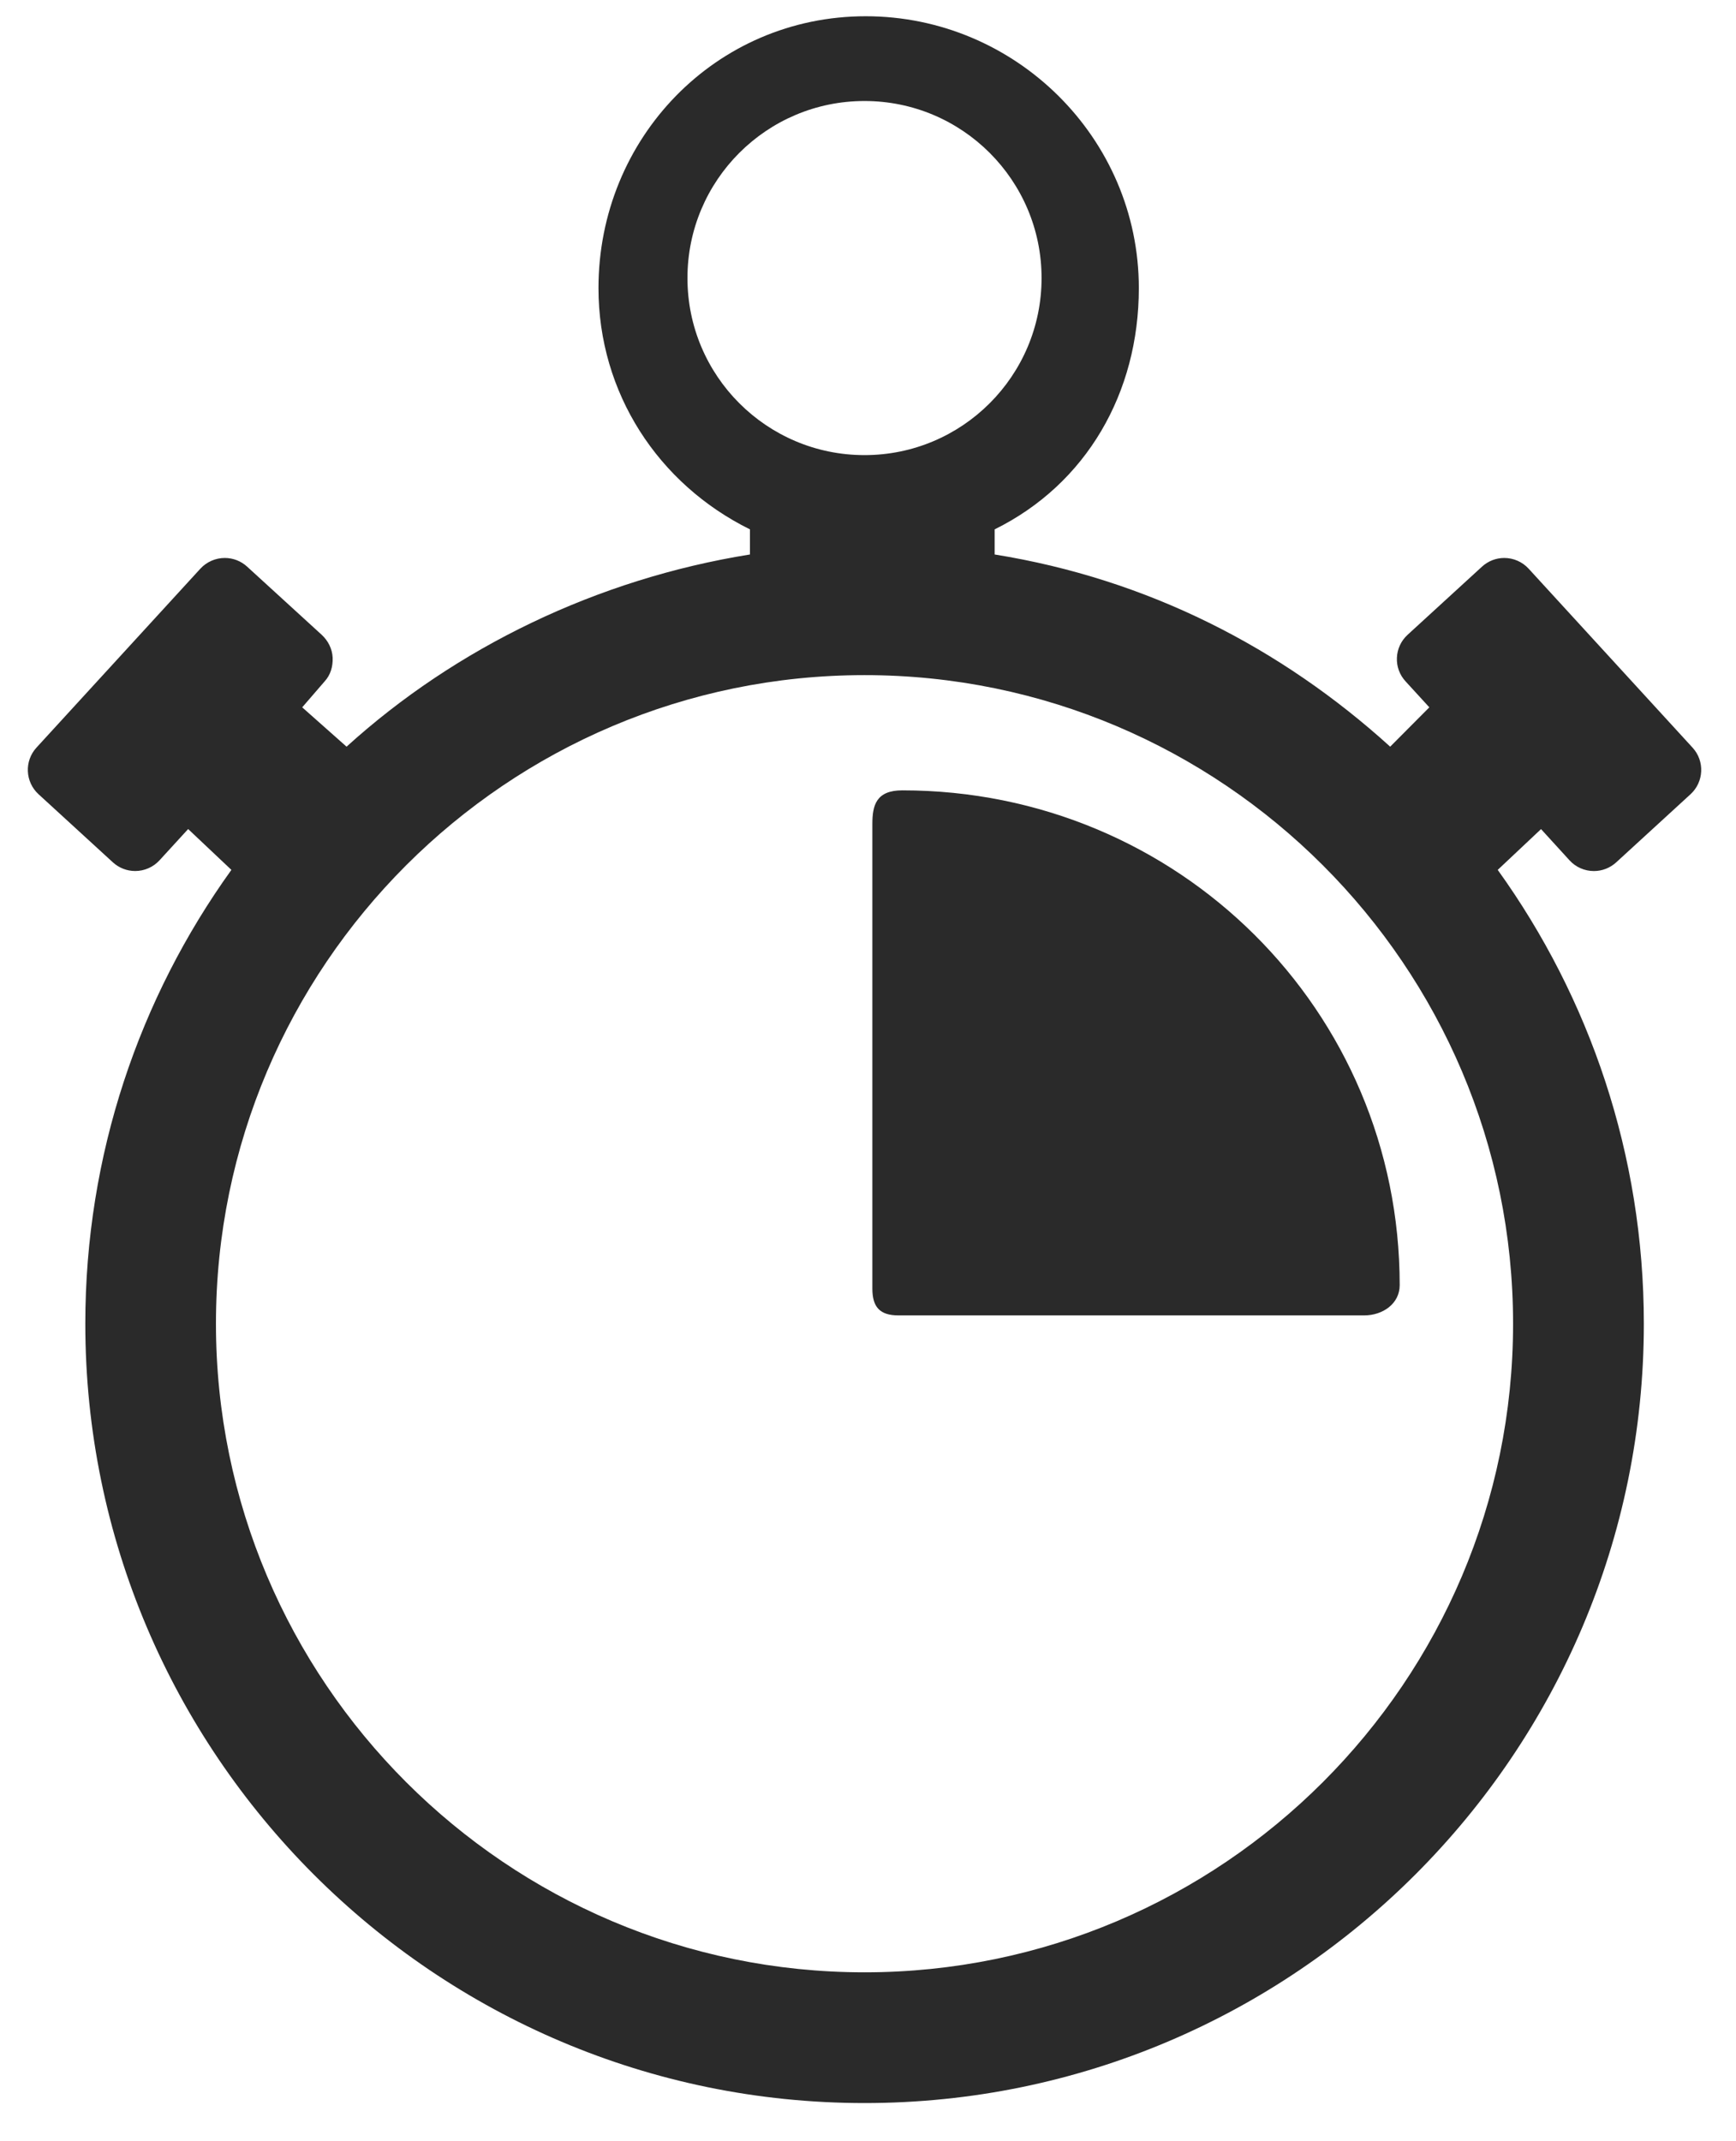 <?xml version="1.0" encoding="utf-8"?>
<!-- Generator: Adobe Illustrator 16.0.4, SVG Export Plug-In . SVG Version: 6.00 Build 0)  -->
<!DOCTYPE svg PUBLIC "-//W3C//DTD SVG 1.1//EN" "http://www.w3.org/Graphics/SVG/1.1/DTD/svg11.dtd">
<svg version="1.1" id="Ebene_1" xmlns="http://www.w3.org/2000/svg" xmlns:xlink="http://www.w3.org/1999/xlink" x="0px" y="0px"
	 width="56.755px" height="70px" viewBox="0 0 56.755 70" enable-background="new 0 0 56.755 70" xml:space="preserve">
<path fill="none" d="M28.263,22.07c-11.69,0-21.203,9.511-21.203,21.203c0,11.691,9.513,21.203,21.203,21.203
	c11.691,0,21.204-9.512,21.204-21.203C49.467,31.582,39.954,22.07,28.263,22.07z M44.599,43H29.376
	c-0.608,0-0.855-0.269-0.855-0.877V26.938c0-0.608,0.119-1.102,0.979-1.102c9.016,0,16.262,7.194,16.262,16.174
	C45.761,42.619,45.207,43,44.599,43z"/>
<path fill="#2A2A2A" d="M29.499,25.837c-0.859,0-0.979,0.493-0.979,1.102v15.185c0,0.608,0.247,0.877,0.855,0.877h15.223
	c0.608,0,1.162-0.381,1.162-0.989C45.761,33.031,38.515,25.837,29.499,25.837z"/>
<path fill="#2A2A2A" d="M51.313,28.125c0.203,0.223,0.493,0.35,0.795,0.35c0.27,0,0.528-0.1,0.729-0.283l2.432-2.229
	c0.438-0.402,0.468-1.085,0.066-1.522l-5.36-5.851c-0.204-0.222-0.493-0.35-0.796-0.35c-0.271,0-0.527,0.101-0.727,0.283
	l-2.434,2.229c-0.212,0.195-0.337,0.461-0.349,0.749c-0.013,0.288,0.089,0.562,0.283,0.773l0.777,0.849l-1.28,1.286
	c-3.568-3.236-7.931-5.479-12.931-6.283v-0.821c3-1.482,4.714-4.46,4.714-7.887c0-4.9-4.028-8.887-8.93-8.887
	c-4.899,0-8.736,3.987-8.736,8.887c0,3.427,1.952,6.405,4.952,7.887v0.821c-5,0.803-9.62,3.046-13.188,6.283l-1.45-1.286
	l0.733-0.848c0.195-0.212,0.273-0.488,0.262-0.776c-0.013-0.287-0.147-0.552-0.358-0.747l-2.439-2.229
	C7.88,18.341,7.619,18.24,7.35,18.24c-0.302,0-0.593,0.127-0.798,0.349l-5.36,5.851c-0.4,0.437-0.371,1.12,0.066,1.522l2.433,2.229
	c0.2,0.182,0.457,0.283,0.729,0.283c0.3,0,0.591-0.127,0.795-0.35l0.936-1.022l1.414,1.335c-3.006,4.182-4.776,9.307-4.776,14.836
	c0,14.048,11.428,25.477,25.476,25.477s25.477-11.429,25.477-25.477c0-5.529-1.771-10.654-4.777-14.836l1.416-1.333L51.313,28.125z
	 M22.475,9.09c0-3.196,2.592-5.788,5.788-5.788s5.789,2.592,5.789,5.788c0,3.196-2.593,5.788-5.789,5.788S22.475,12.286,22.475,9.09
	z M49.467,43.273c0,11.691-9.513,21.203-21.204,21.203c-11.69,0-21.203-9.512-21.203-21.203c0-11.692,9.513-21.203,21.203-21.203
	C39.954,22.07,49.467,31.582,49.467,43.273z"/>
</svg>
